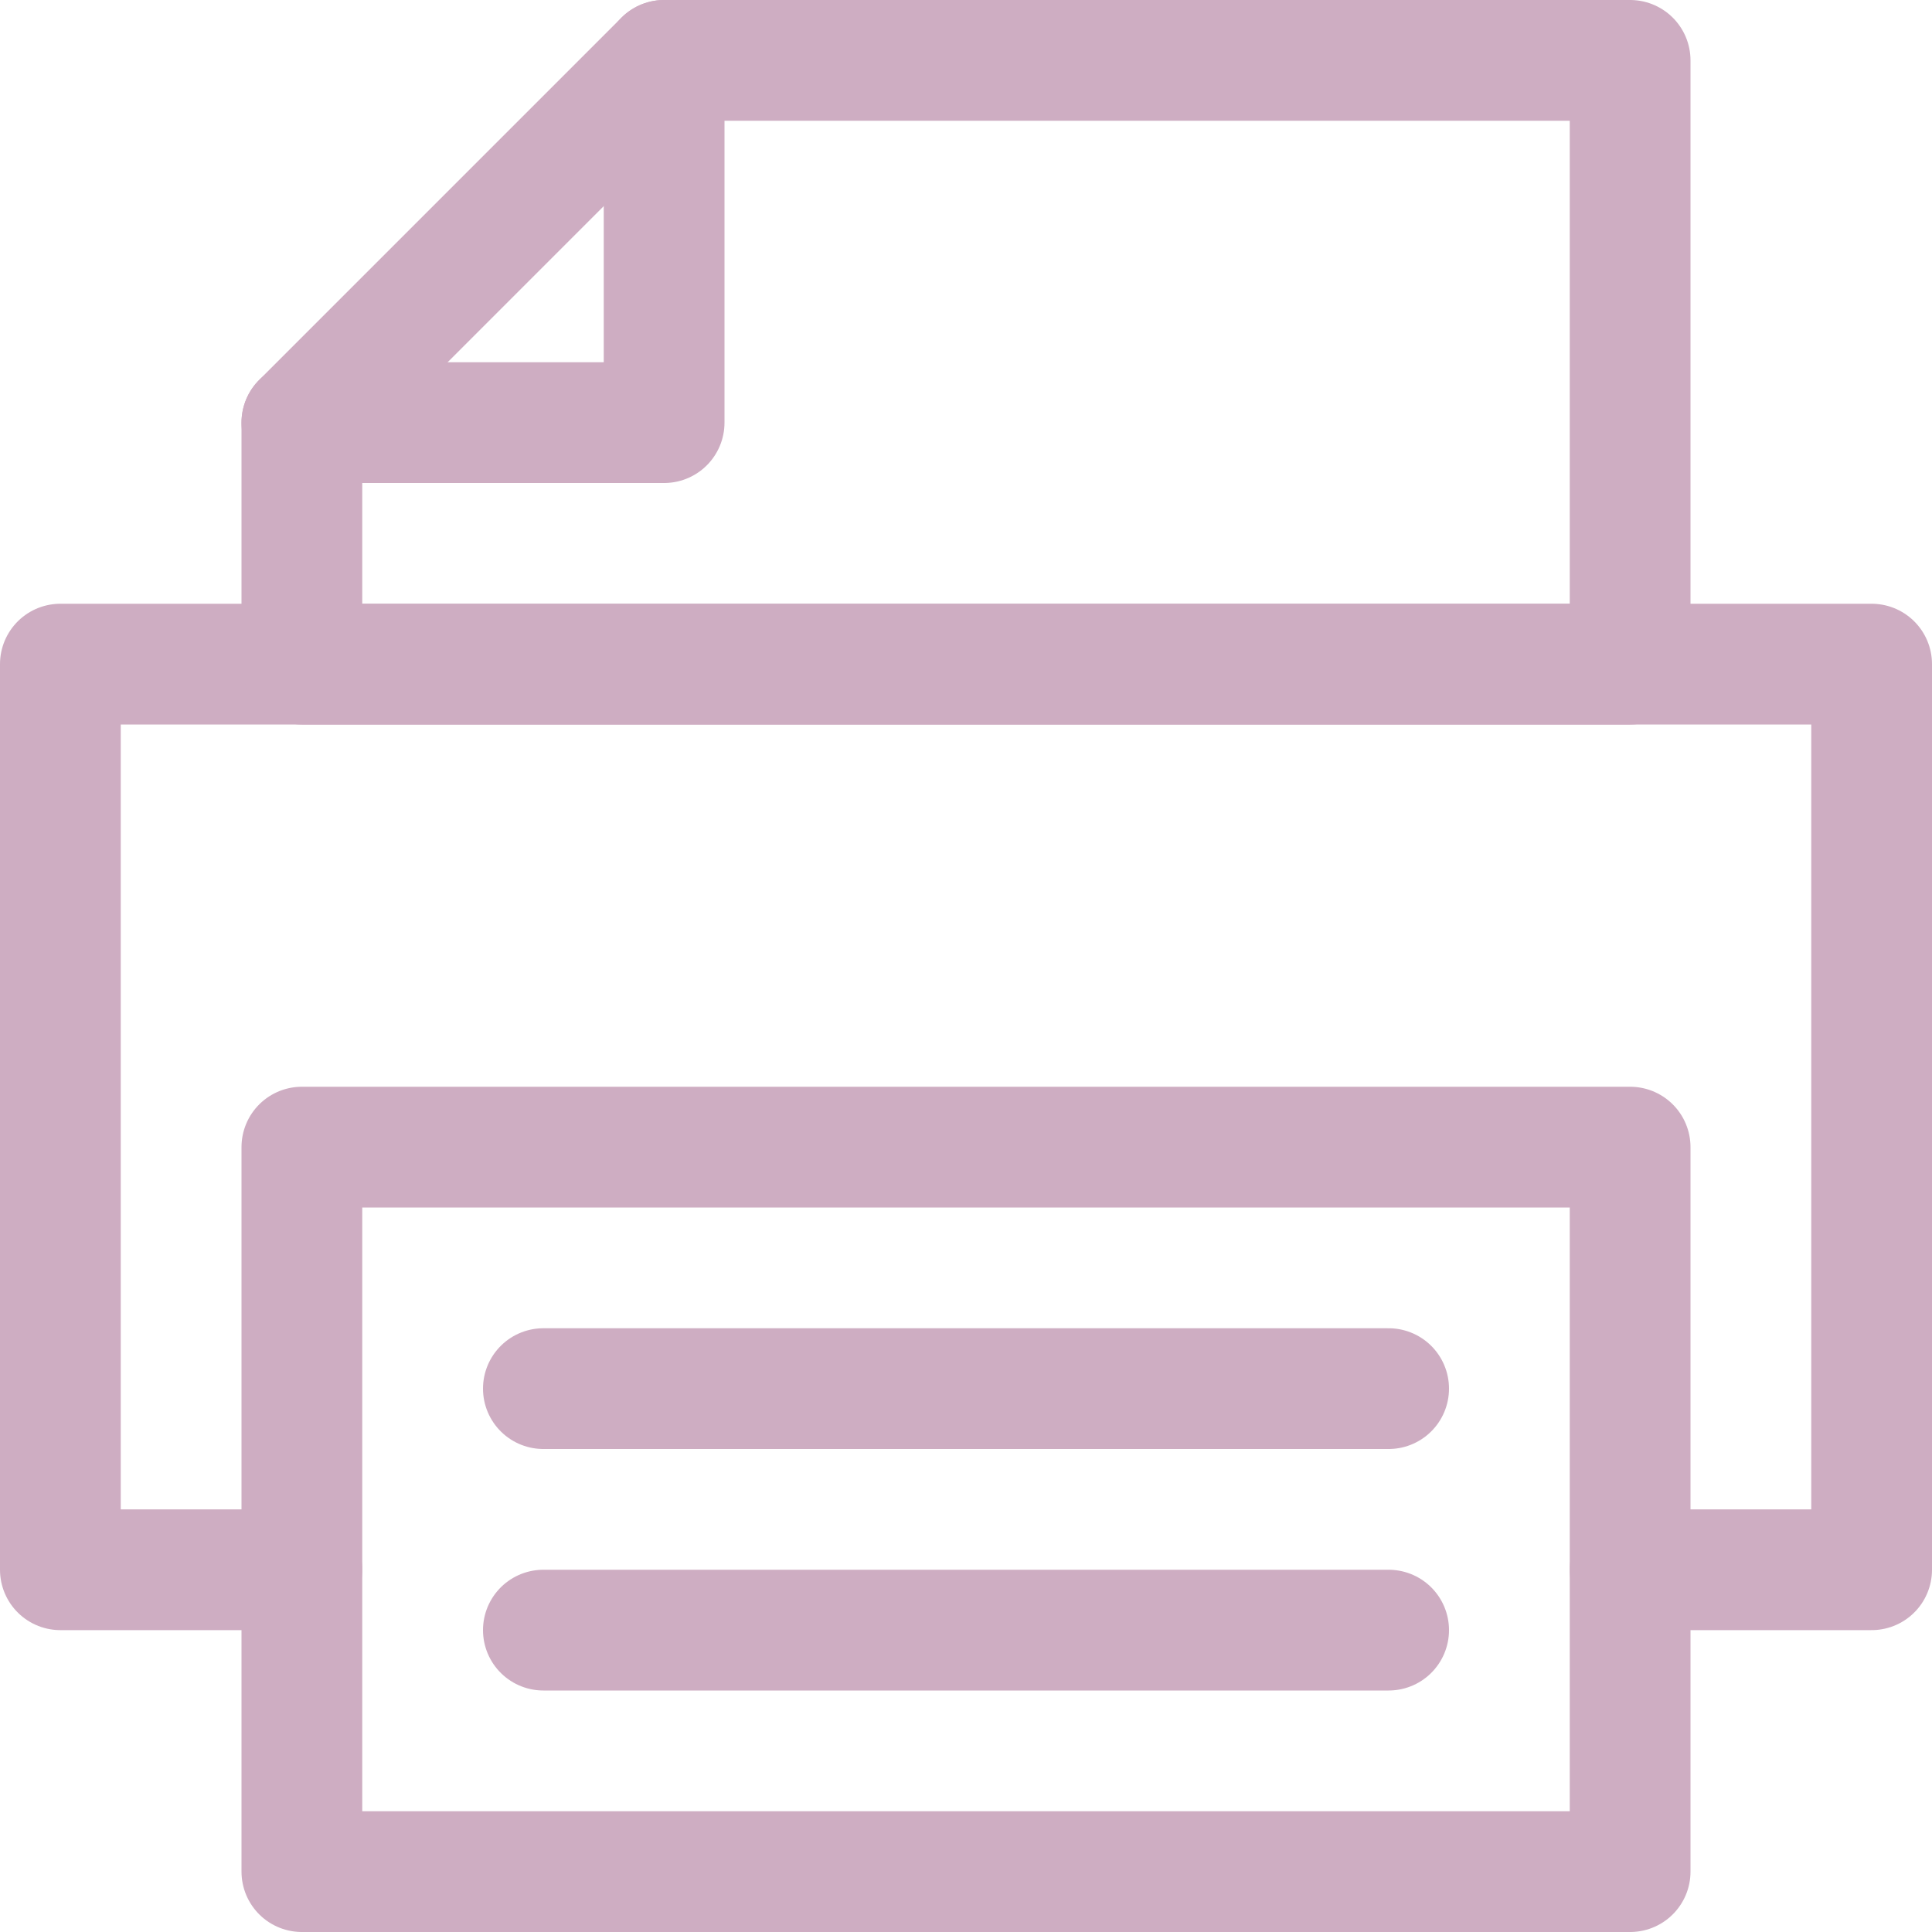 <?xml version="1.0" ?><svg  viewBox="0 0 32 32" xmlns="http://www.w3.org/2000/svg"><defs><style>.cls-1{fill:none;stroke:#ceadc2;stroke-linecap:round;stroke-linejoin:round;stroke-width:2px;}</style></defs><title/><g data-name="100-print" id="_100-print"><polyline class="cls-1" points="27 26 31 26 31 11 1 11 1 26 5 26"/><path class="cls-1" d="M11,1H27V11H5V7Z"/><polyline class="cls-1" points="11 1 11 7 5 7"/><rect class="cls-1" height="12" width="22" x="5" y="19"/><line class="cls-1" x1="9" x2="23" y1="23" y2="23"/><line class="cls-1" x1="9" x2="23" y1="27" y2="27"/></g></svg>